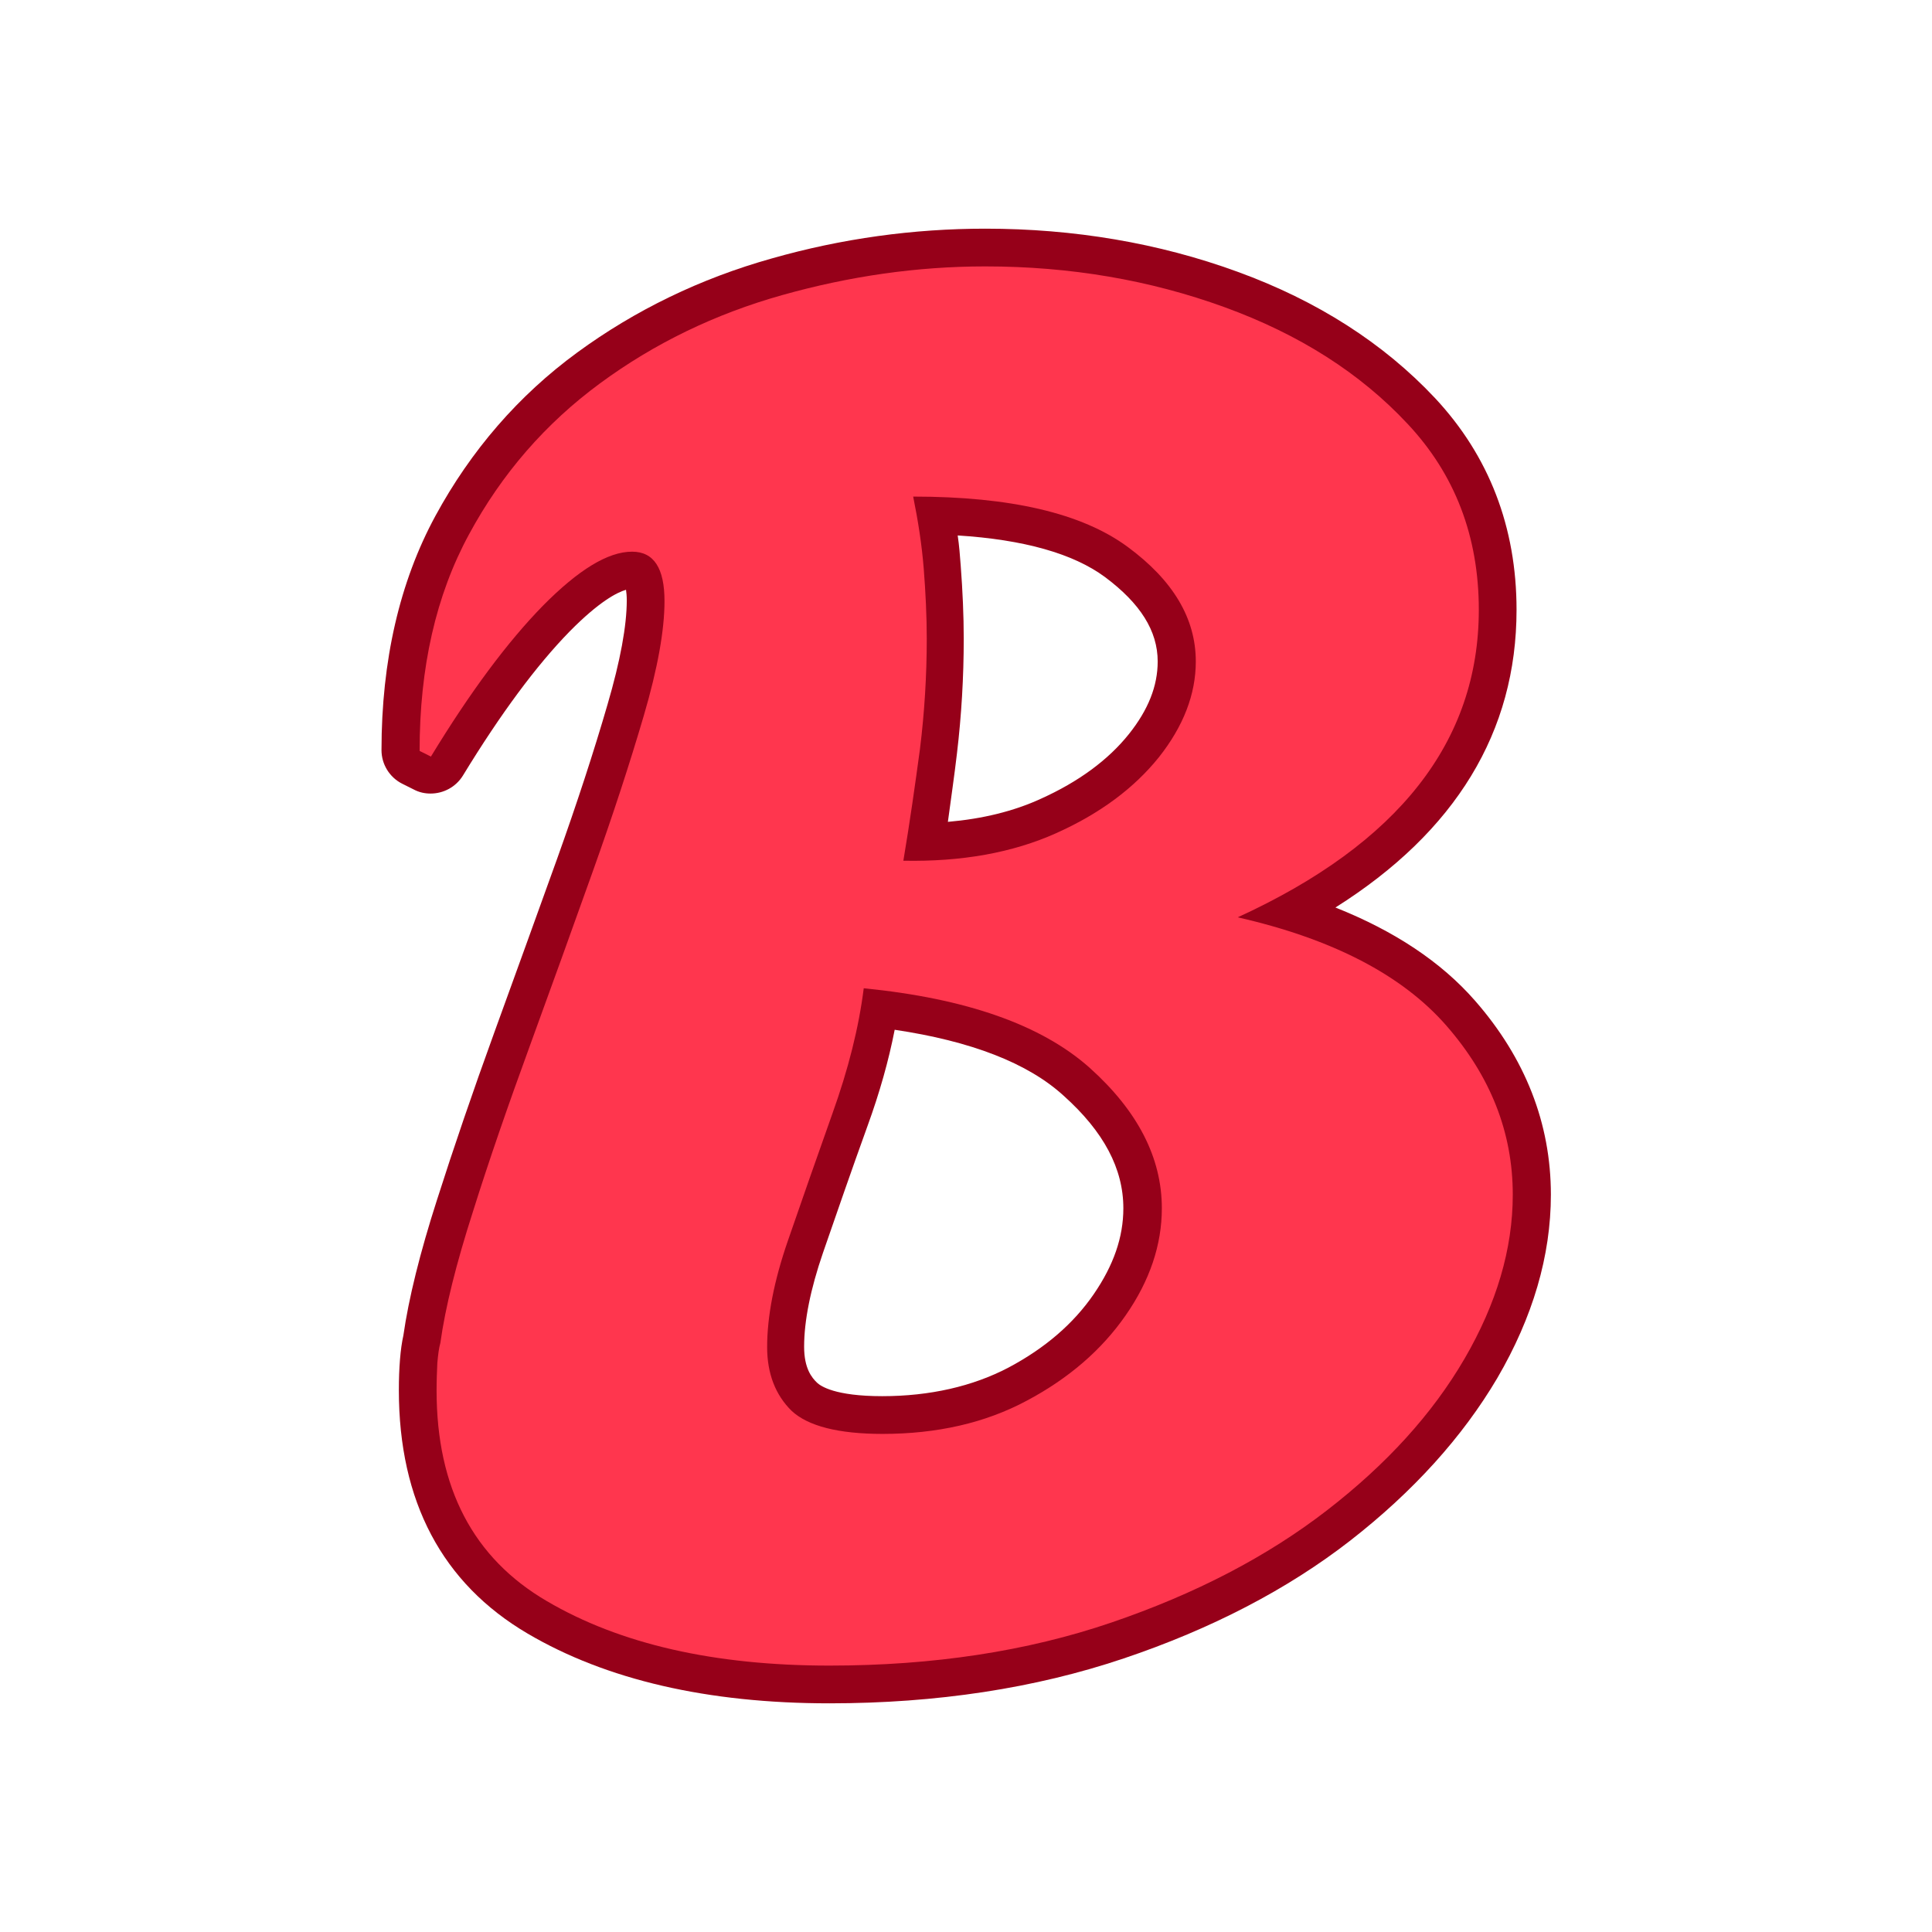 <svg id="Layer_2_00000126310442189592568290000006578044253231699643_" enable-background="new 0 0 512 512" viewBox="0 0 512 512" xmlns="http://www.w3.org/2000/svg"><g id="Icon"><g id="_02"><path d="m219.8 451.4c-32.2 0-59.1-6.2-80-18.5-22.6-13.3-34.1-35-34.1-64.5 0-3 .1-5.6.3-8.1s.5-4.6.9-6.4c1.4-9.8 4.4-21.9 8.9-35.9 4.4-13.8 9.5-28.7 15.2-44.4 5.6-15.4 11.2-30.9 16.6-45.9 5.3-14.8 9.8-28.6 13.4-41 3.4-11.6 5.1-20.9 5.1-27.6 0-1.2-.1-2.1-.2-2.8-2.4.7-7.1 3.1-14.9 11-8.8 9-18.3 21.8-28.3 38.2-1.9 3.1-5.2 4.8-8.6 4.8-1.5 0-3-.3-4.5-1.1l-3-1.5c-3.4-1.7-5.5-5.2-5.5-8.9 0-23.7 4.8-44.6 14.3-62.1 9.4-17.3 22-31.9 37.6-43.3 15.3-11.2 32.6-19.6 51.5-24.9 18.6-5.3 37.6-7.9 56.6-7.9 23.5 0 46 3.8 66.8 11.4 21.2 7.7 38.8 19 52.4 33.5 14.3 15.3 21.6 34.2 21.6 56.1 0 32.3-16.1 58.8-48 78.9 15.6 6.2 28 14.4 37 24.7 13.3 15.2 20.1 32.5 20.1 51.4 0 16.2-4.8 32.5-14.2 48.6-9.2 15.6-22.3 30.1-39 43.1-16.6 12.9-36.8 23.4-60 31.2-23.4 7.9-49.6 11.9-78 11.9zm17.3-178.5c-1.6 8.2-4 16.7-7.2 25.5-4.3 11.9-8.2 23.2-11.8 33.6-3.3 9.6-5 18-5 24.9 0 5.7 2 8.2 3.5 9.6.9.8 4.6 3.5 17.2 3.5s24-2.6 33.5-7.6c9.6-5.1 17.2-11.6 22.6-19.5 5.2-7.6 7.8-15 7.8-22.7 0-10.5-5.2-20.3-15.8-29.8-9.5-8.7-24.6-14.5-44.8-17.5zm16.7-131c.4 2.7.6 5.3.8 8 .5 6.6.8 13.2.8 19.4 0 10.1-.6 20.3-1.8 30.4-.7 6-1.6 12.1-2.4 18.1 9.2-.8 17.4-2.8 24.6-6.1 10-4.5 17.9-10.3 23.4-17.2 5.1-6.4 7.6-12.7 7.6-19.2 0-8.1-4.6-15.4-14-22.4-8.4-6.2-21.5-9.9-39-11z" fill="#960019"/><path d="m219.8 441.4c-30.5 0-55.5-5.7-74.9-17.1-19.5-11.4-29.2-30-29.2-55.8 0-2.7.1-5.1.2-7.3.2-2.2.4-3.9.8-5.3 1.3-9.4 4.2-21 8.6-34.7 4.3-13.7 9.4-28.4 15.1-44s11.2-30.9 16.6-46 9.9-28.9 13.6-41.5 5.5-22.7 5.5-30.4c0-8.7-2.8-13.1-8.6-13.1-6.4 0-14.2 4.8-23.6 14.3-9.4 9.6-19.3 22.9-29.7 40l-3-1.5c0-22.1 4.3-41.2 13.1-57.4 8.7-16.1 20.3-29.4 34.7-40s30.5-18.4 48.3-23.4 35.7-7.6 53.8-7.6c22.5 0 43.6 3.6 63.4 10.8s36 17.5 48.5 30.9c12.6 13.4 18.9 29.9 18.9 49.3 0 34.9-21.3 62-63.9 81.5 25.1 5.7 43.6 15.3 55.3 28.7s17.6 28.3 17.6 44.8c0 14.4-4.3 28.9-12.8 43.5s-20.7 28-36.5 40.2-34.8 22.1-57.1 29.7-47.2 11.4-74.7 11.4zm14.1-61.4c14.4 0 27.2-2.9 38.2-8.8 11.1-5.9 19.8-13.4 26.2-22.6s9.6-18.7 9.6-28.4c0-13.4-6.4-25.8-19.1-37.2-12.8-11.4-32.7-18.4-59.9-21.1-1.3 10.4-4.1 21.5-8.3 33.2-4.2 11.8-8.1 23-11.8 33.7s-5.5 20.1-5.5 28.2c0 7 2.2 12.7 6.5 16.9 4.3 4 12.3 6.1 24.1 6.1zm5.5-151.9c15.4.3 28.9-2.1 40.5-7.3s20.6-11.9 27.2-20.1c6.5-8.2 9.8-16.7 9.8-25.4 0-11.4-6-21.5-18.1-30.4s-31-13.3-56.8-13.3c1.3 6.4 2.3 12.8 2.8 19.1.5 6.4.8 12.6.8 18.6 0 9.7-.6 19.5-1.8 29.2-1.3 9.6-2.7 19.5-4.4 29.6z" fill="#ff364e"/></g></g></svg>